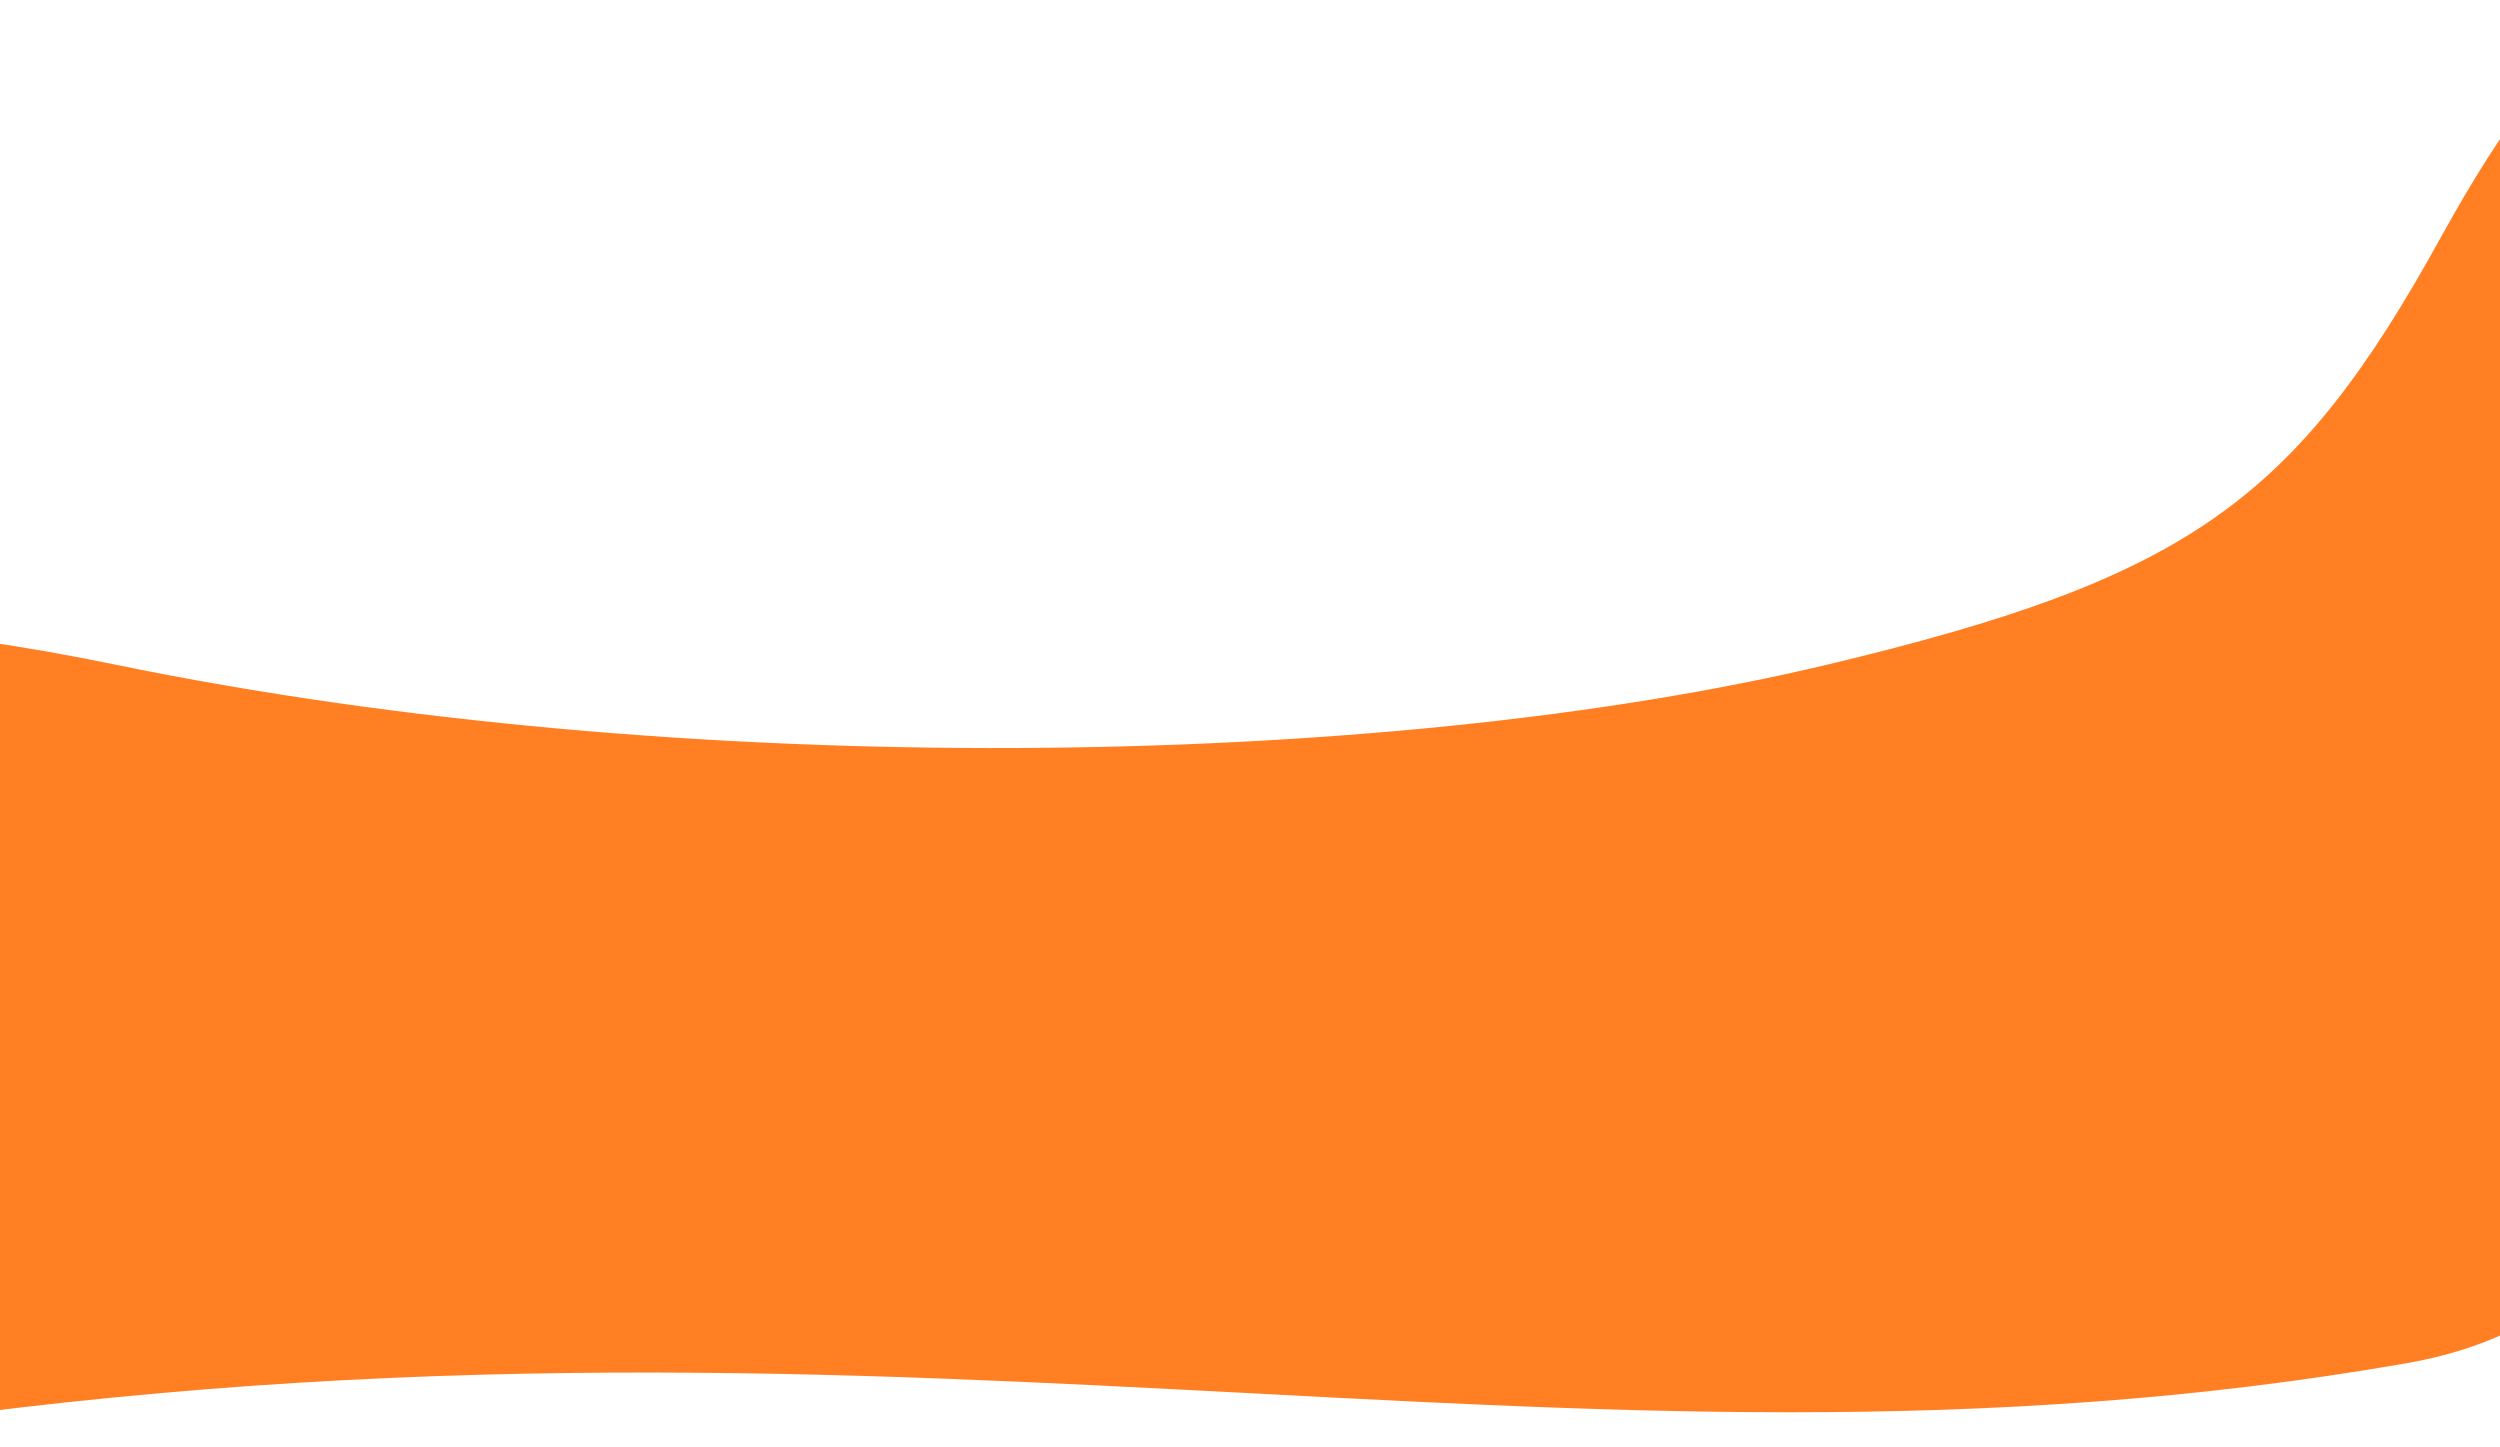<?xml version="1.0" encoding="UTF-8"?> <svg xmlns="http://www.w3.org/2000/svg" width="1920" height="1111" viewBox="0 0 1920 1111" fill="none"><path d="M1874.95 181.622C1973.96 2.151 2028.31 -8.025 2108.5 3.104L2131 633.93L2062.49 768.845C2062.49 768.845 2086.49 1005.29 1848.45 1046.91C1196.76 1160.84 662.226 966.415 -177.43 1108.65C-381.008 1143.13 -551 787.138 -551 787.138C-529.992 674.115 -515.493 386.053 88.619 510.449C522.379 599.766 1062.3 591.855 1403.36 510.449C1680.99 444.184 1762.93 384.68 1874.95 181.622Z" fill="#FF7F22"></path></svg> 